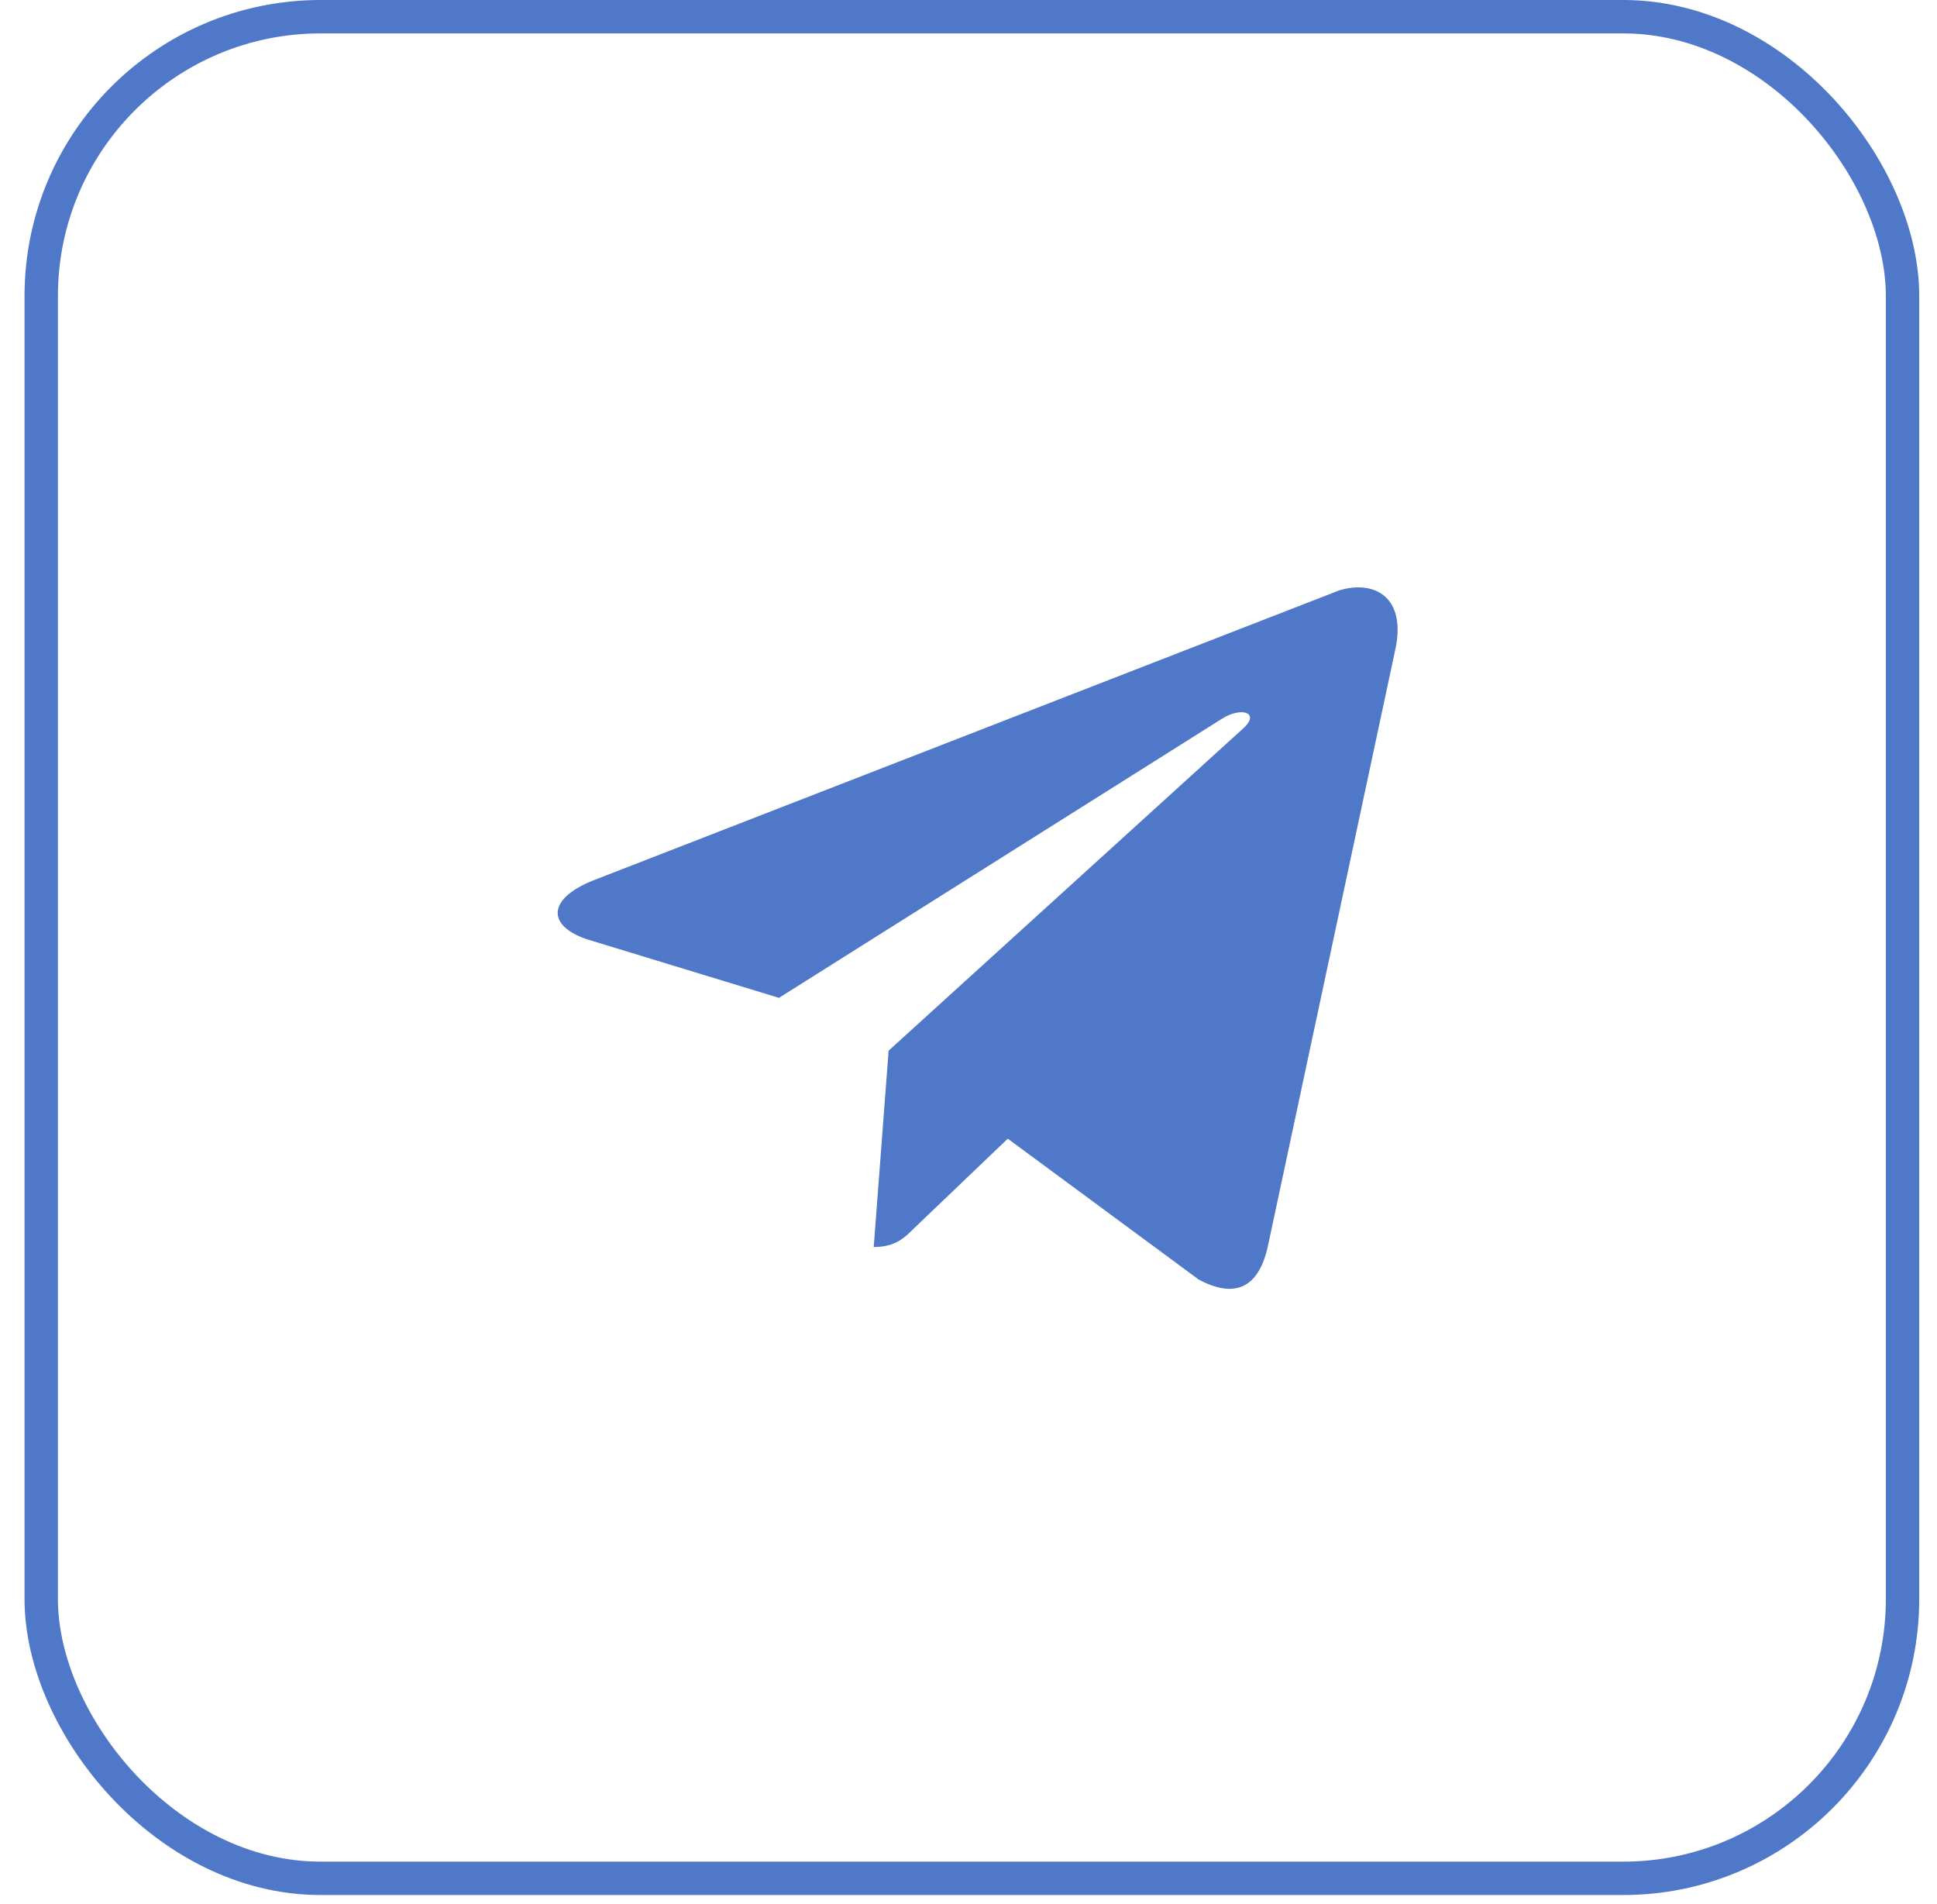<?xml version="1.0" encoding="UTF-8"?> <svg xmlns="http://www.w3.org/2000/svg" width="58" height="57" viewBox="0 0 58 57" fill="none"><rect x="1.234" y="0.5" width="55.734" height="55.734" rx="8.365" stroke="#5078C8"></rect><path d="M41.769 19.496L37.959 37.334C37.674 38.59 36.945 38.873 35.891 38.306L30.176 34.09L27.378 36.765C27.095 37.049 26.811 37.334 26.162 37.334L26.608 31.455L37.27 21.767C37.715 21.321 37.148 21.159 36.58 21.524L23.325 29.874L17.609 28.131C16.352 27.726 16.352 26.874 17.893 26.308L40.106 17.673C41.2 17.348 42.133 17.917 41.769 19.496Z" fill="#5078C8"></path></svg> 